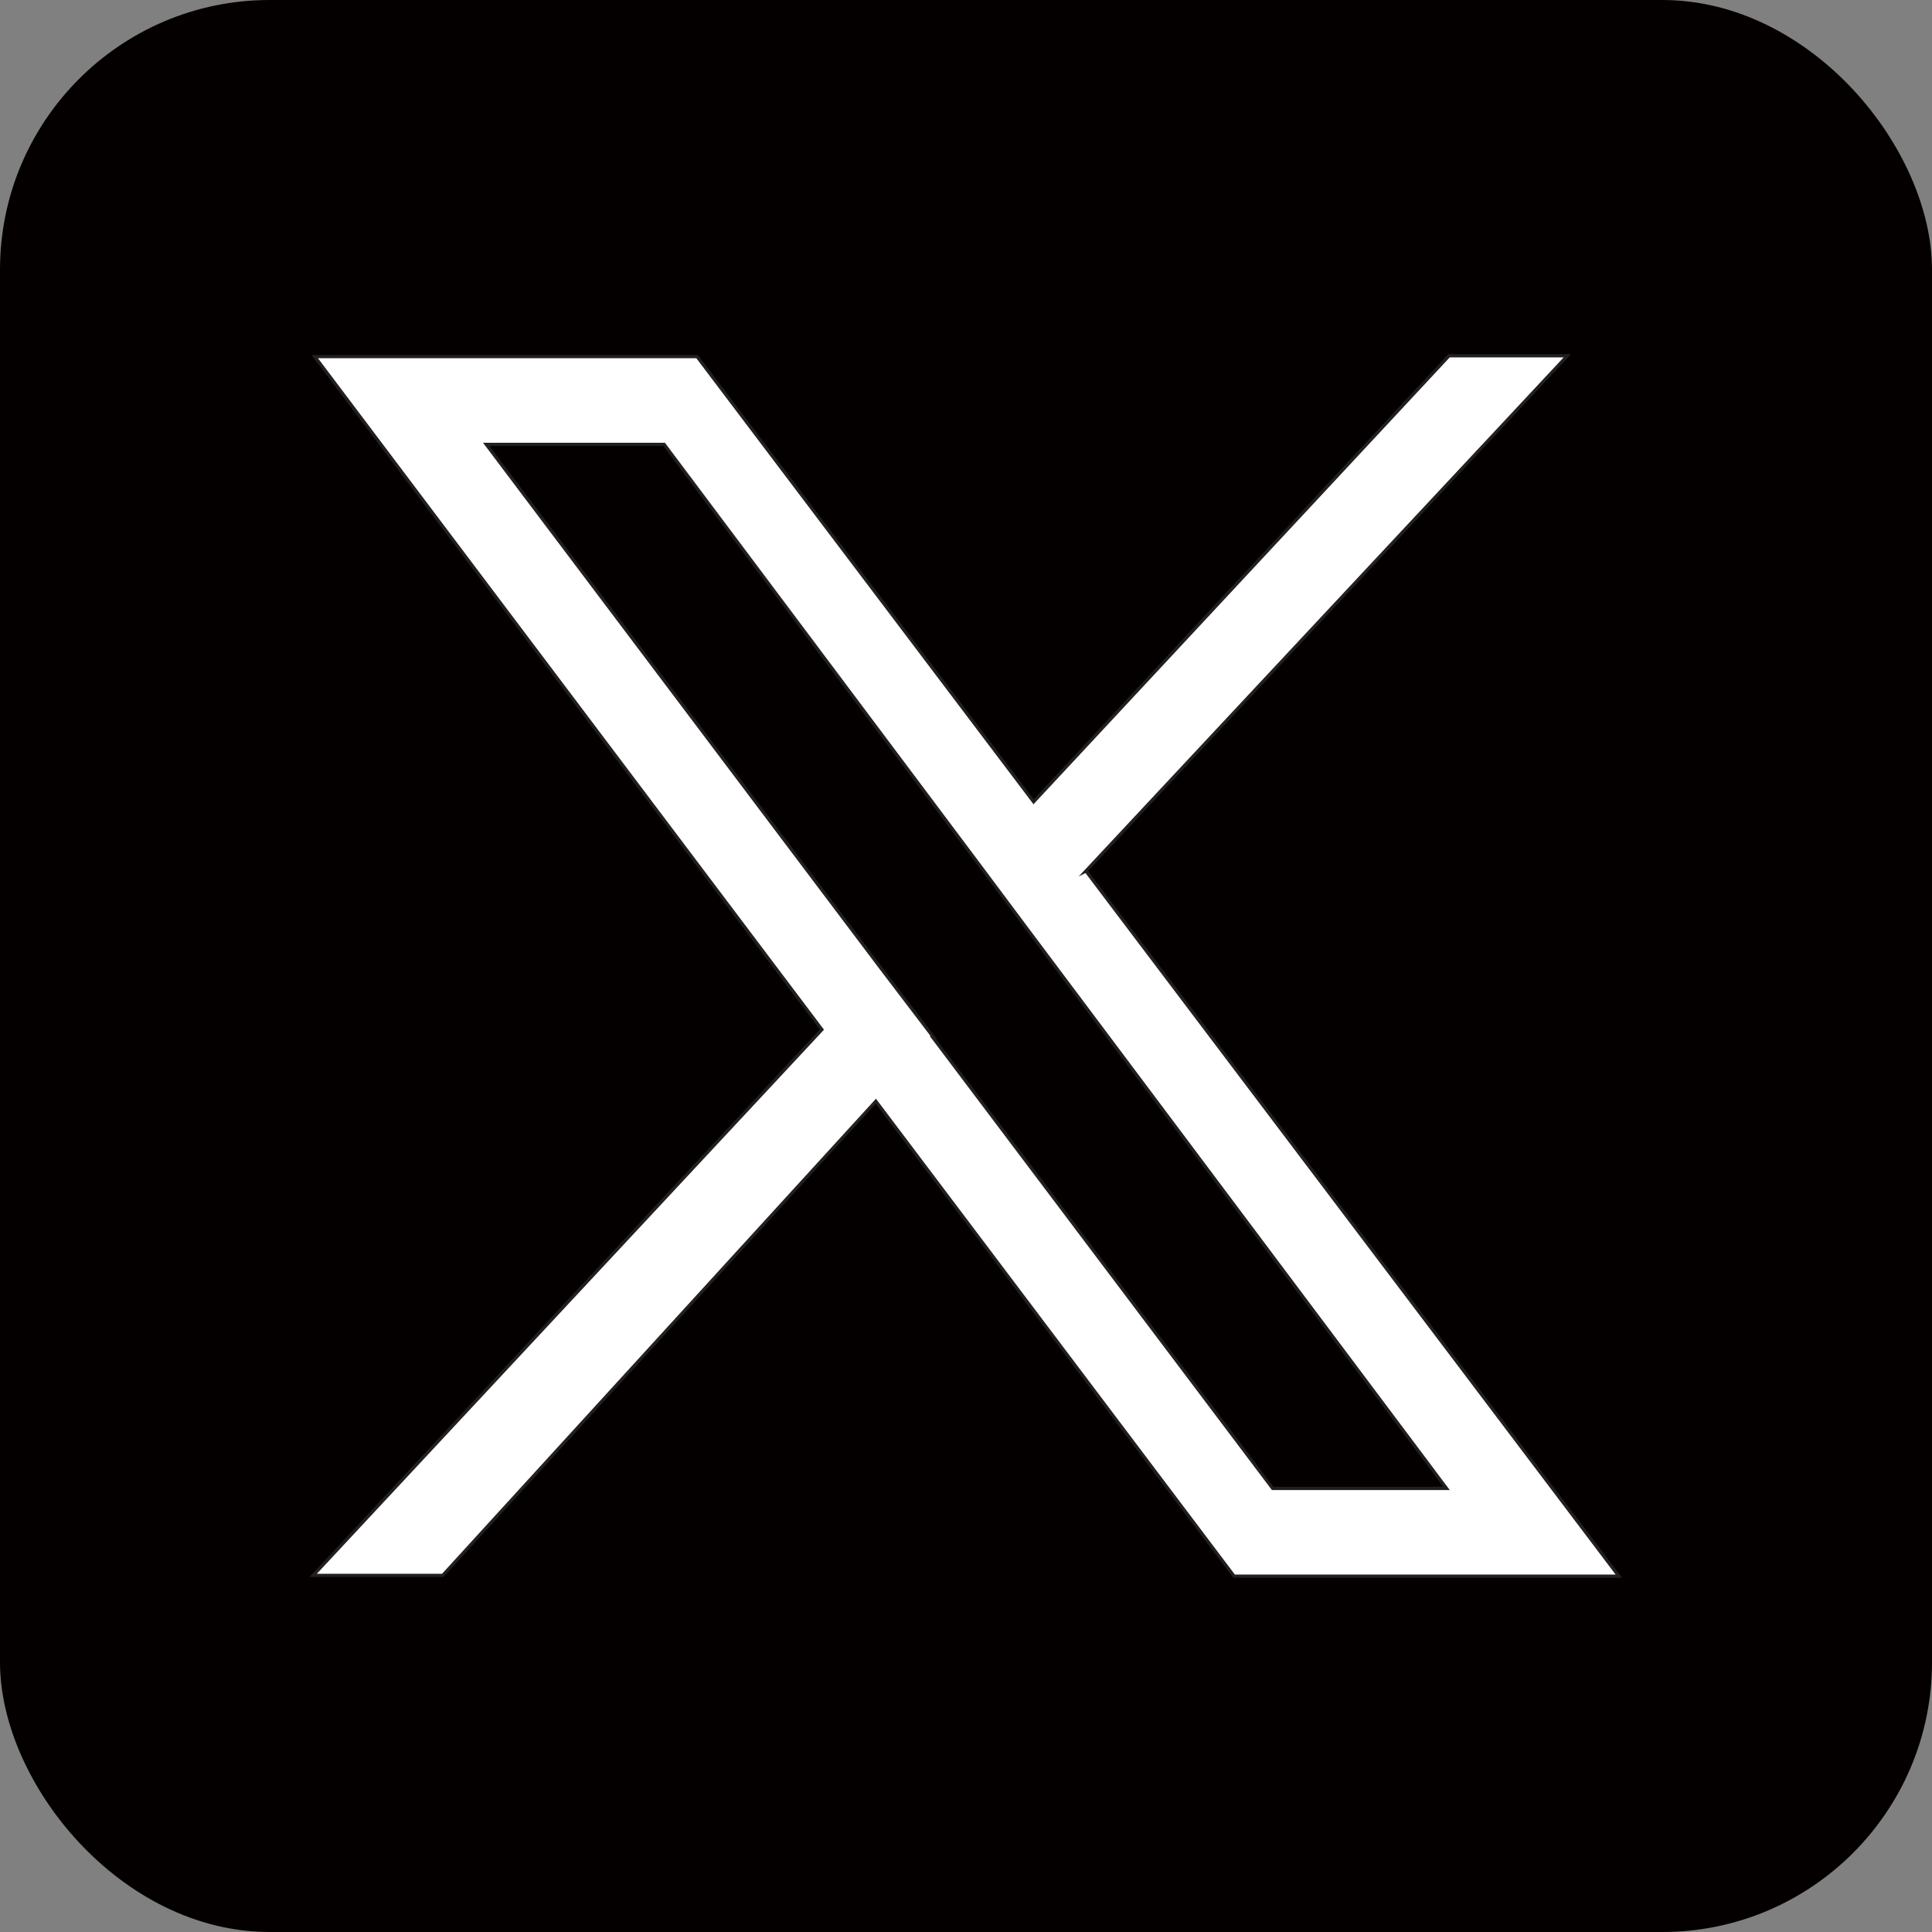 <?xml version="1.0" encoding="UTF-8"?>
<svg id="_レイヤー_1" data-name="レイヤー_1" xmlns="http://www.w3.org/2000/svg" baseProfile="tiny" version="1.2" viewBox="0 0 24 24">
  <rect x="0" y="0" width="24" height="24" fill="#808080" stroke="none"/>
  <!-- Generator: Adobe Illustrator 29.8.3, SVG Export Plug-In . SVG Version: 2.1.1 Build 3)  -->
  <rect width="24" height="24" rx="3.35" ry="3.35" fill="#040000"/>
  <path d="M13.49,10.82l5.98-6.4h-1.47l-5.16,5.54-4.18-5.53H3.91l6.3,8.36-6.32,6.78h1.61l5.38-5.89,4.45,5.9h4.78l-6.62-8.76ZM11.6,12.89l-.67-.88-4.89-6.49h2.21l3.89,5.19.65.87,5.18,6.91h-2.16l-4.22-5.6Z" fill="#fff" stroke="#221f20" stroke-miterlimit="10" stroke-width=".04"/>
</svg>